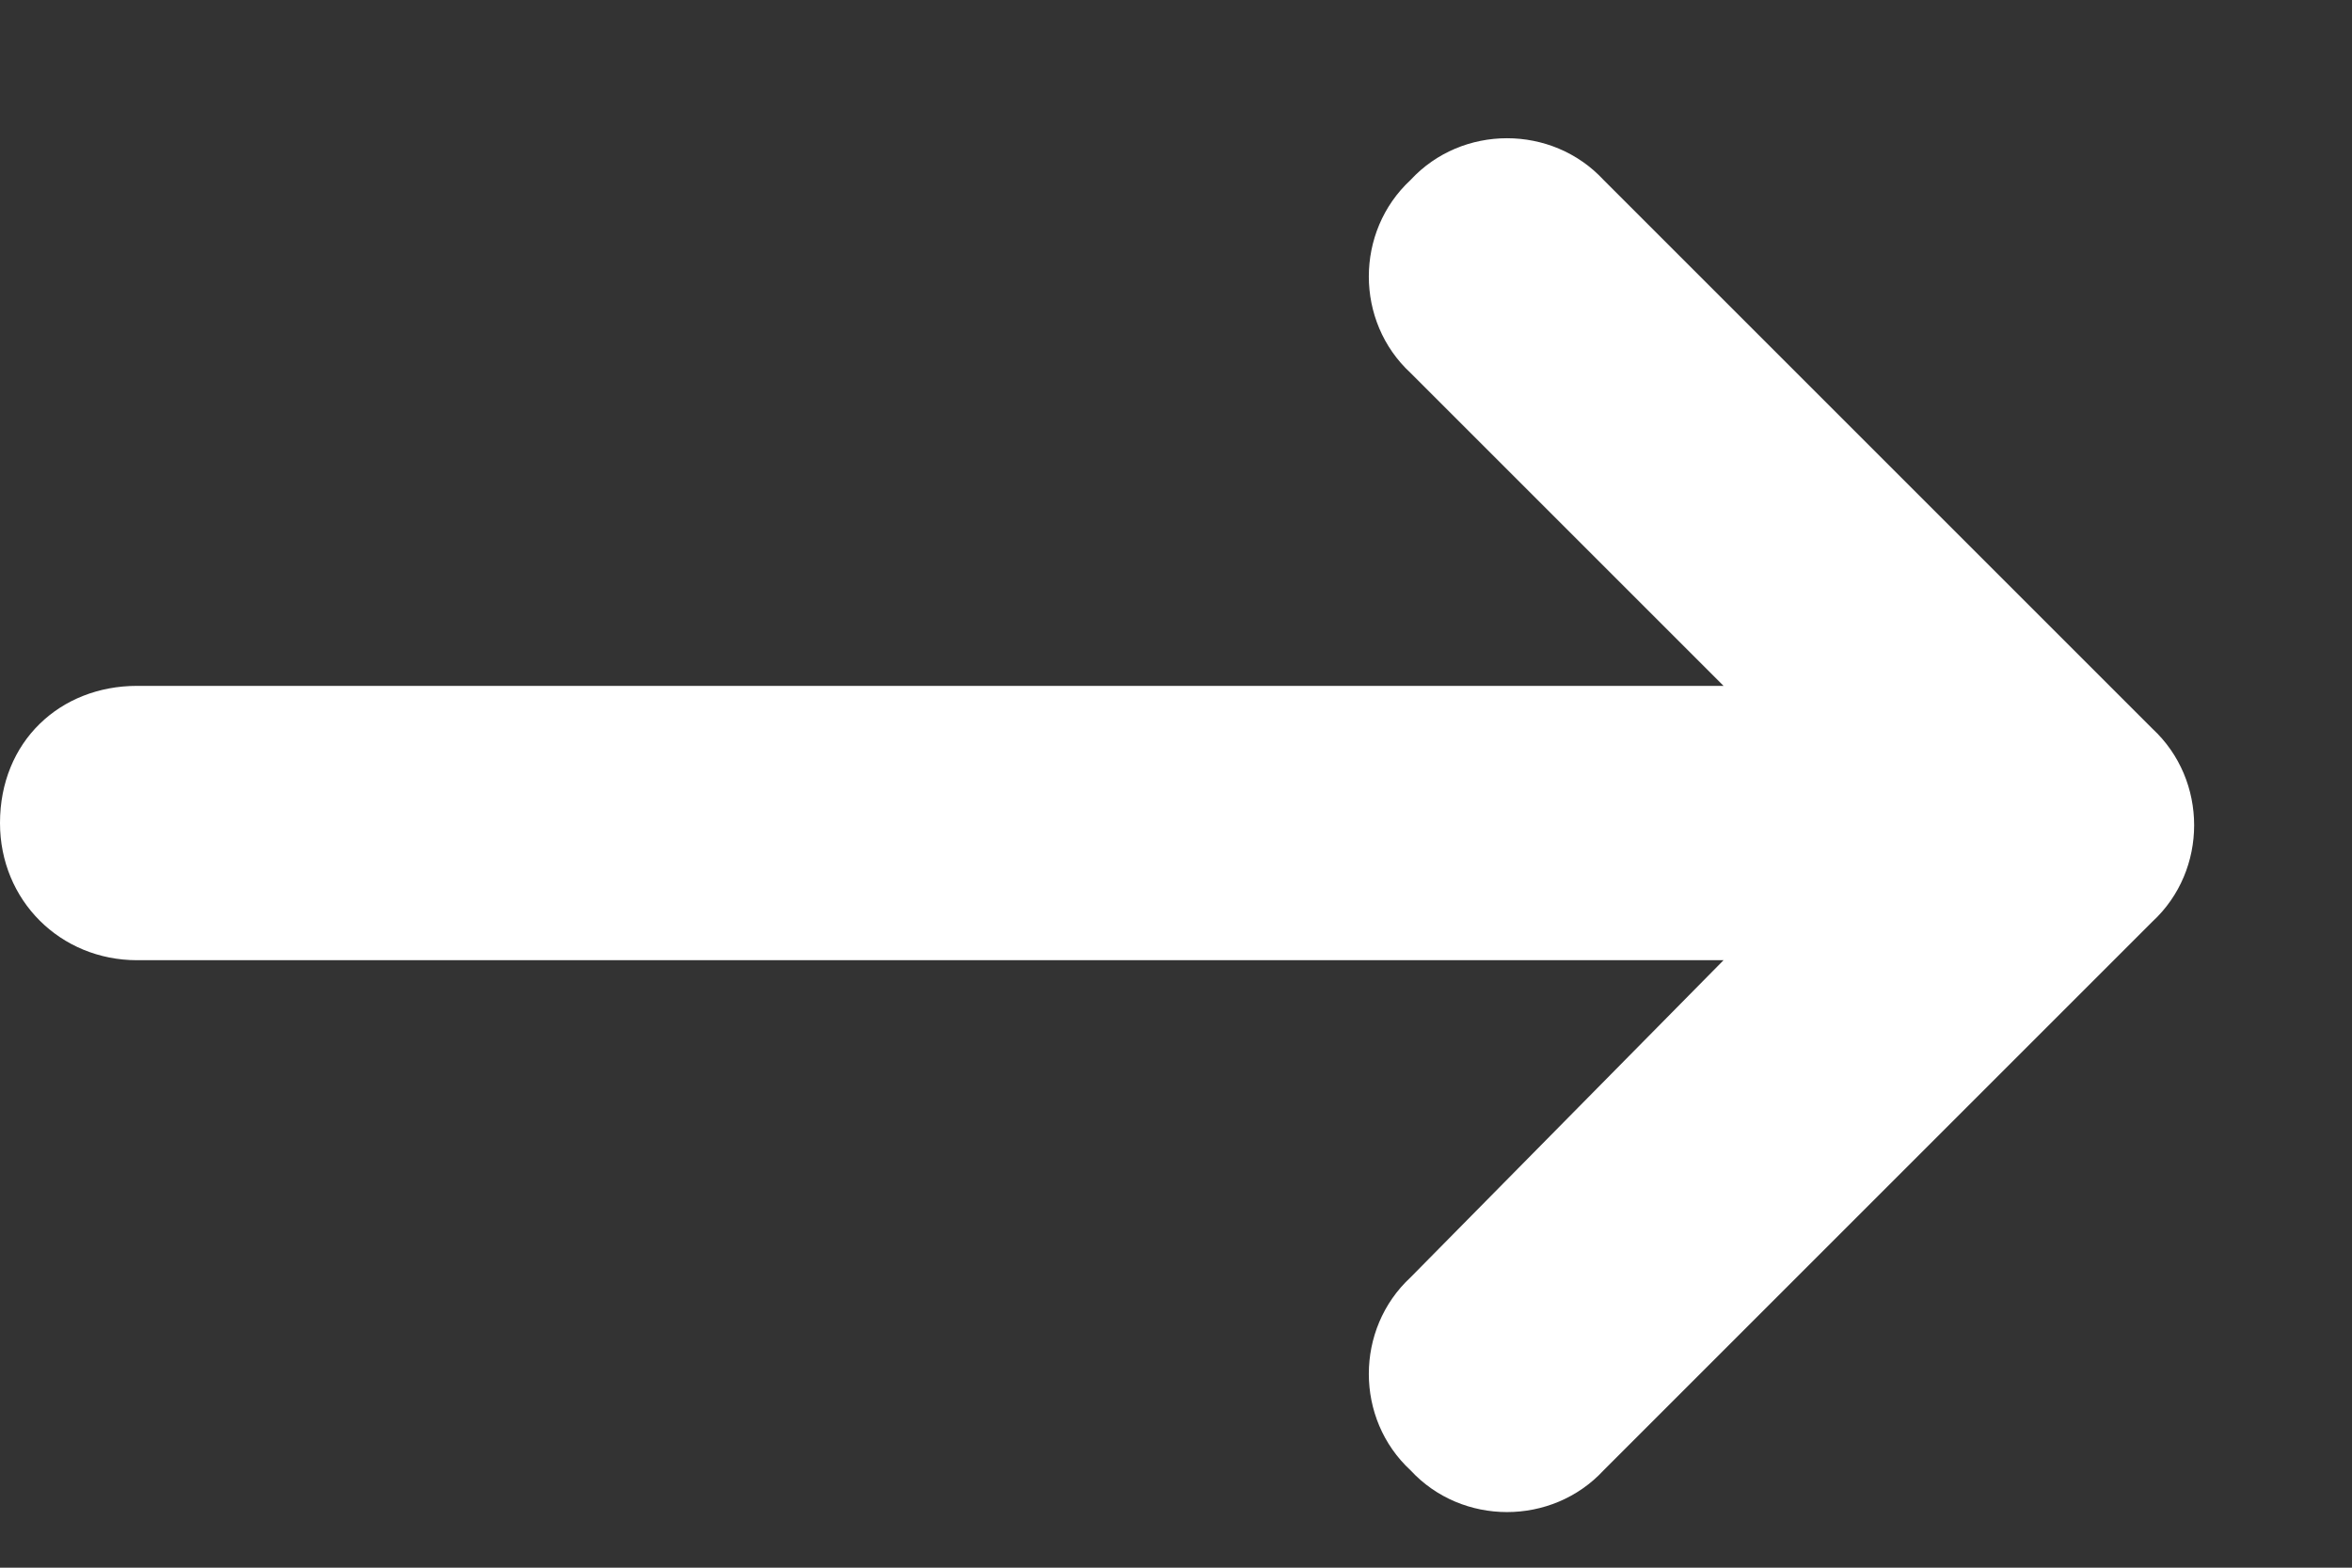 <svg width="15" height="10" viewBox="0 0 15 10" fill="none" xmlns="http://www.w3.org/2000/svg">
<rect x="0" y="0" width="15" height="10" fill="#333333" stroke="none"/>
<path d="M13.727 5.879L10.227 9.379C9.898 9.734 9.324 9.734 8.996 9.379C8.641 9.051 8.641 8.477 8.996 8.148L10.992 6.125H0.875C0.383 6.125 0 5.742 0 5.25C0 4.73 0.383 4.375 0.875 4.375H10.992L8.996 2.379C8.641 2.051 8.641 1.477 8.996 1.148C9.324 0.793 9.898 0.793 10.227 1.148L13.727 4.648C14.082 4.977 14.082 5.551 13.727 5.879Z" fill="white"/>
</svg>
